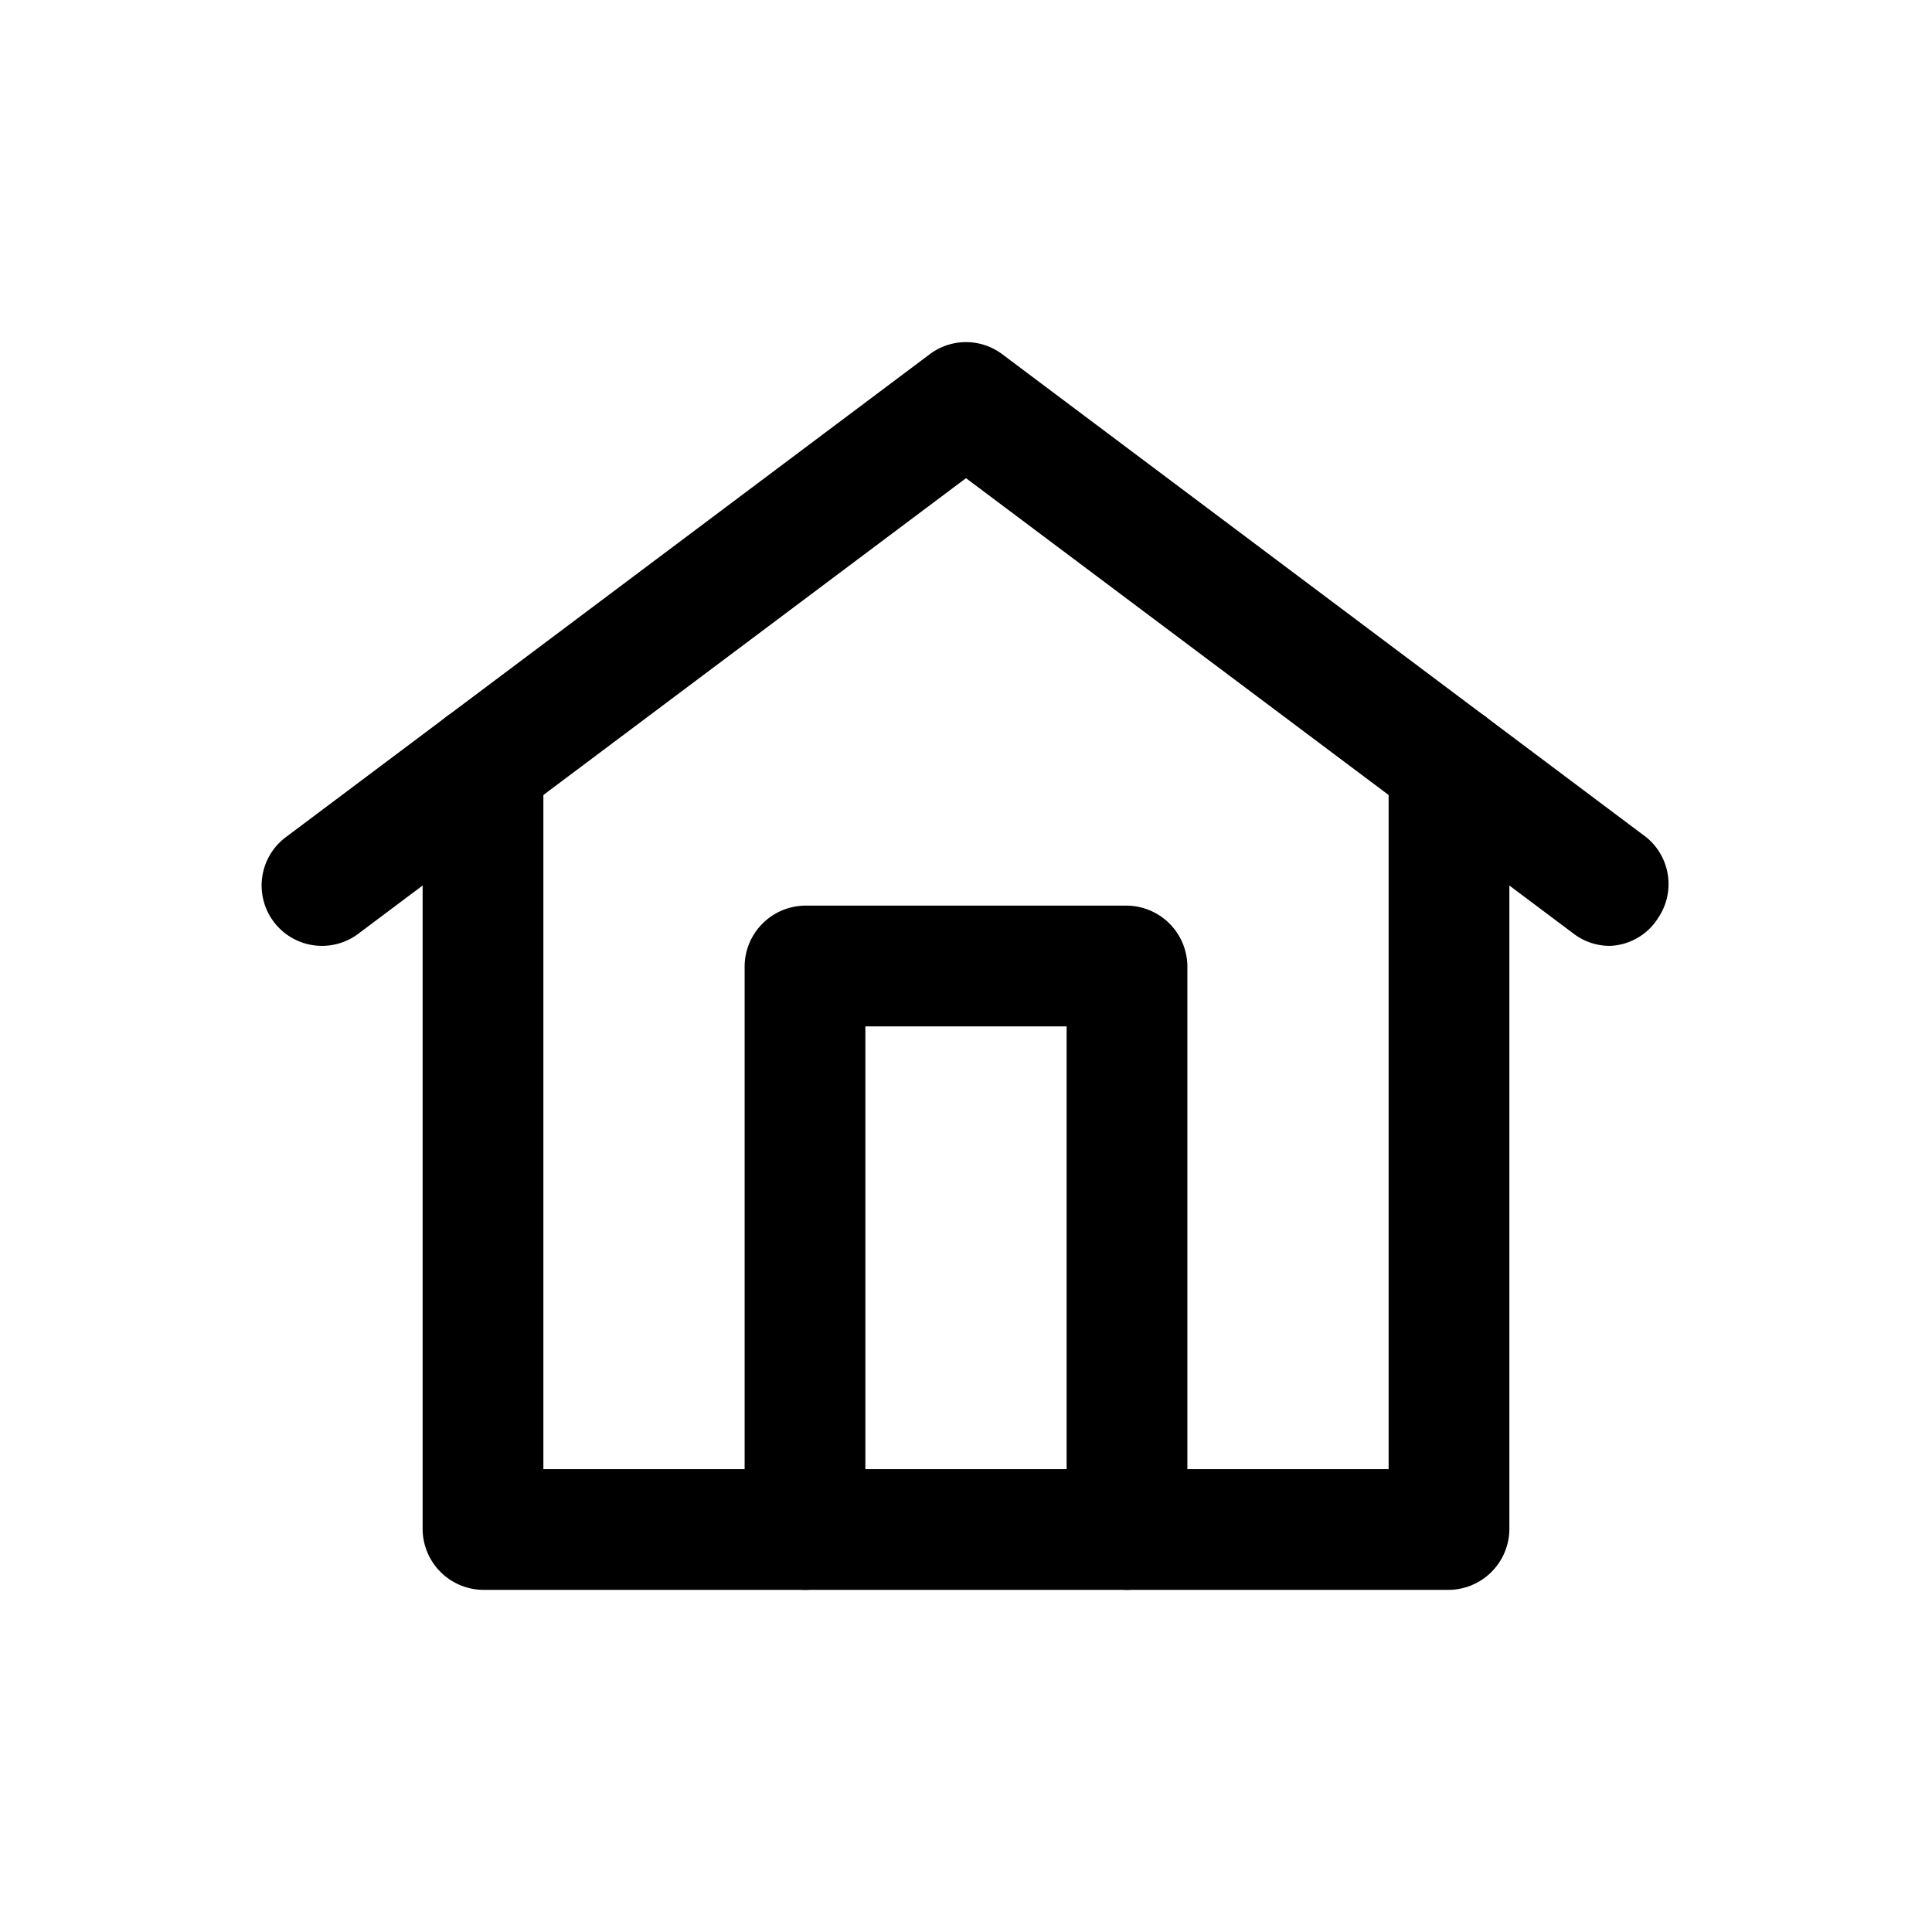 <svg xmlns="http://www.w3.org/2000/svg" viewBox="0 0 24 24"><g id="home"><path d="M20,11.75a.74.74,0,0,1-.45-.15L12,5.94,4.45,11.6a.75.75,0,0,1-.9-1.2l8-6a.75.75,0,0,1,.9,0l8,6a.75.75,0,0,1,.15,1A.74.74,0,0,1,20,11.75Z"/><path d="M18,19.75H6A.76.76,0,0,1,5.25,19V9.5a.75.75,0,0,1,1.5,0v8.75h10.5V9.5a.75.75,0,0,1,1.5,0V19A.76.76,0,0,1,18,19.75Z"/><path d="M14,19.75a.76.76,0,0,1-.75-.75V12.75h-2.5V19a.75.75,0,0,1-1.5,0V12a.76.76,0,0,1,.75-.75h4a.76.76,0,0,1,.75.75v7A.76.76,0,0,1,14,19.75Z"/></g></svg>